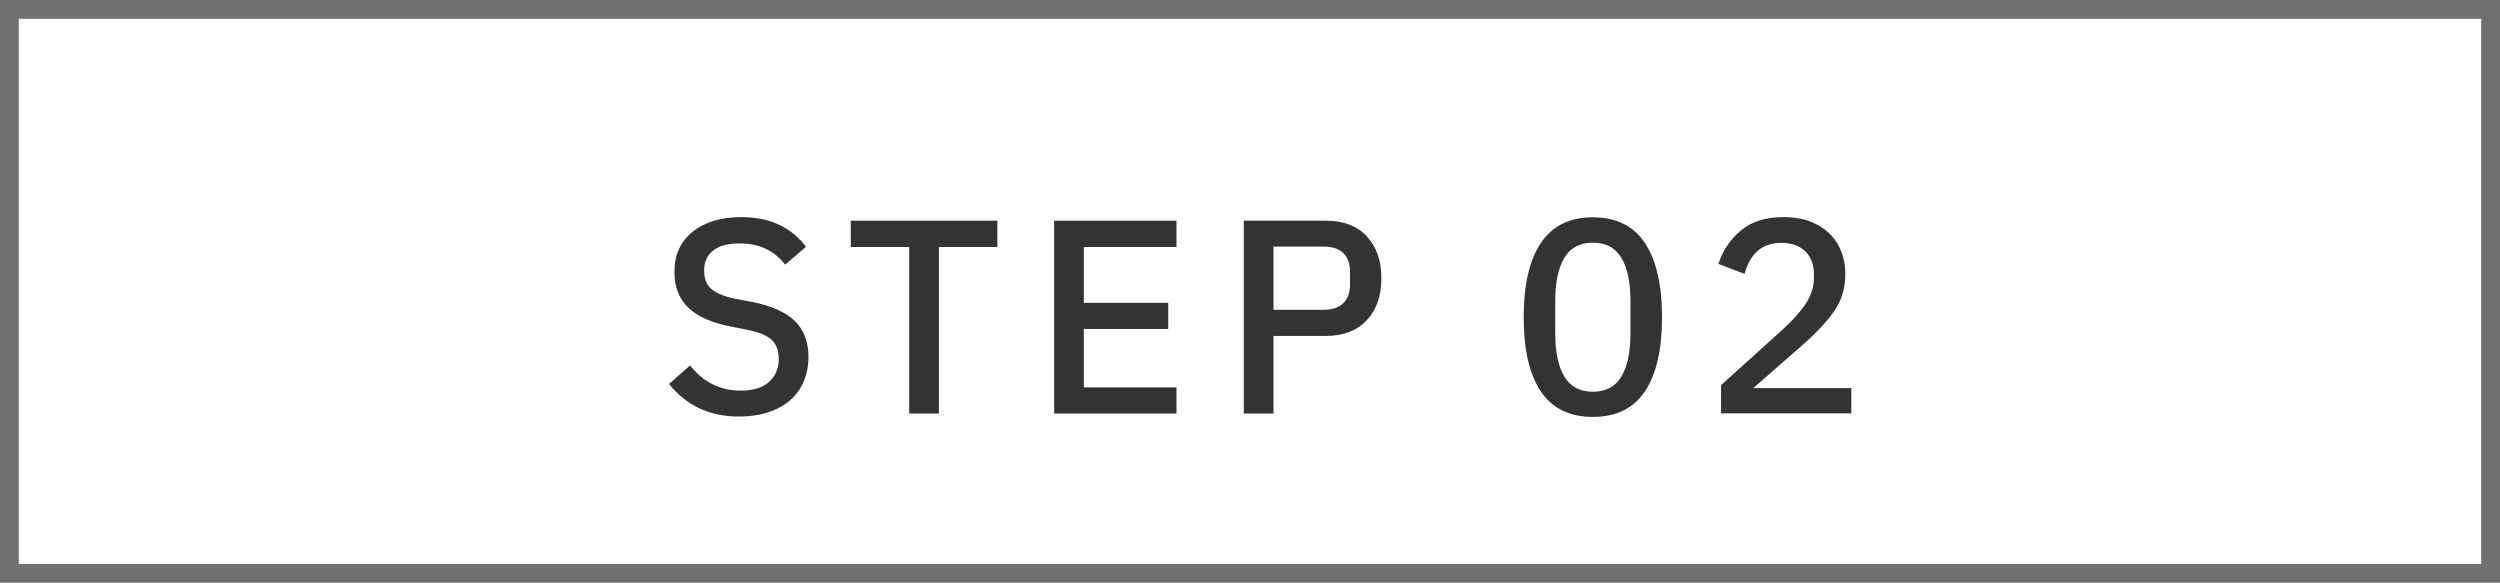 <svg xmlns="http://www.w3.org/2000/svg" id="b" width="133" height="31" viewBox="0 0 133 31"><defs><style>.f,.g{fill:none;}.h{isolation:isolate;}.g{stroke:#707070;}.i{fill:#333;}</style></defs><g id="c"><g id="d"><rect class="f" width="133" height="31"></rect><rect class="g" x=".5" y=".5" width="132" height="30"></rect></g><g id="e" class="h"><g class="h"><path class="i" d="M35.59,20.43l1.12-.99c.71.9,1.61,1.34,2.7,1.34.65,0,1.15-.15,1.5-.46s.52-.72.52-1.24c0-.43-.13-.76-.38-1s-.68-.41-1.27-.53l-.9-.18c-1-.19-1.75-.52-2.25-.99-.5-.47-.75-1.11-.75-1.91,0-.91.32-1.62.97-2.14.64-.52,1.51-.78,2.6-.78,1.49,0,2.64.53,3.43,1.58l-1.11.95c-.59-.76-1.39-1.13-2.41-1.13-.62,0-1.09.12-1.41.37s-.49.6-.49,1.07c0,.44.13.77.39.99.26.22.69.4,1.29.52l.91.17c1.03.21,1.78.56,2.25,1.02.47.47.71,1.1.71,1.9,0,.63-.15,1.19-.44,1.67-.29.48-.72.85-1.28,1.11-.56.26-1.22.39-1.99.39-1.55,0-2.79-.58-3.72-1.75Z"></path><path class="i" d="M53.06,11.74v1.4h-3.11v8.86h-1.58v-8.86h-3.11v-1.4h7.8Z"></path><path class="i" d="M62.59,20.6v1.4h-6.51v-10.26h6.51v1.4h-4.93v2.97h4.49v1.39h-4.49v3.11h4.93Z"></path><path class="i" d="M67.75,22h-1.58v-10.26h4.38c.92,0,1.65.28,2.16.83s.78,1.29.78,2.23-.26,1.69-.78,2.24-1.24.83-2.16.83h-2.8v4.14ZM67.75,13.12v3.36h2.69c.44,0,.78-.12,1.02-.35s.36-.56.36-.98v-.7c0-.43-.12-.76-.36-.99-.24-.23-.58-.34-1.02-.34h-2.69Z"></path><path class="i" d="M81.97,20.82c-.61-.91-.91-2.22-.91-3.94s.3-3.03.91-3.95c.61-.91,1.53-1.37,2.77-1.37s2.17.46,2.77,1.37c.61.92.91,2.23.91,3.95s-.3,3.03-.91,3.94c-.61.91-1.53,1.36-2.77,1.36s-2.17-.46-2.77-1.36ZM86.26,20.03c.32-.54.48-1.3.48-2.28v-1.75c0-.98-.16-1.74-.48-2.28-.32-.54-.83-.81-1.52-.81s-1.2.27-1.52.81c-.32.54-.48,1.3-.48,2.28v1.75c0,.98.16,1.74.48,2.28.32.54.83.81,1.52.81s1.2-.27,1.52-.81Z"></path><path class="i" d="M91.56,22v-1.51l3.3-2.98c.54-.49.95-.96,1.23-1.39.27-.43.41-.87.41-1.33v-.2c0-.51-.15-.92-.46-1.22-.31-.3-.73-.45-1.27-.45-1.01,0-1.66.55-1.96,1.65l-1.39-.53c.24-.73.65-1.33,1.21-1.79.56-.47,1.32-.7,2.26-.7.68,0,1.27.13,1.76.39.49.26.87.61,1.13,1.07.26.46.39.98.39,1.57,0,.76-.2,1.42-.61,2-.41.58-1.01,1.21-1.81,1.9l-2.48,2.17h5.22v1.34h-6.93Z"></path></g></g></g></svg>